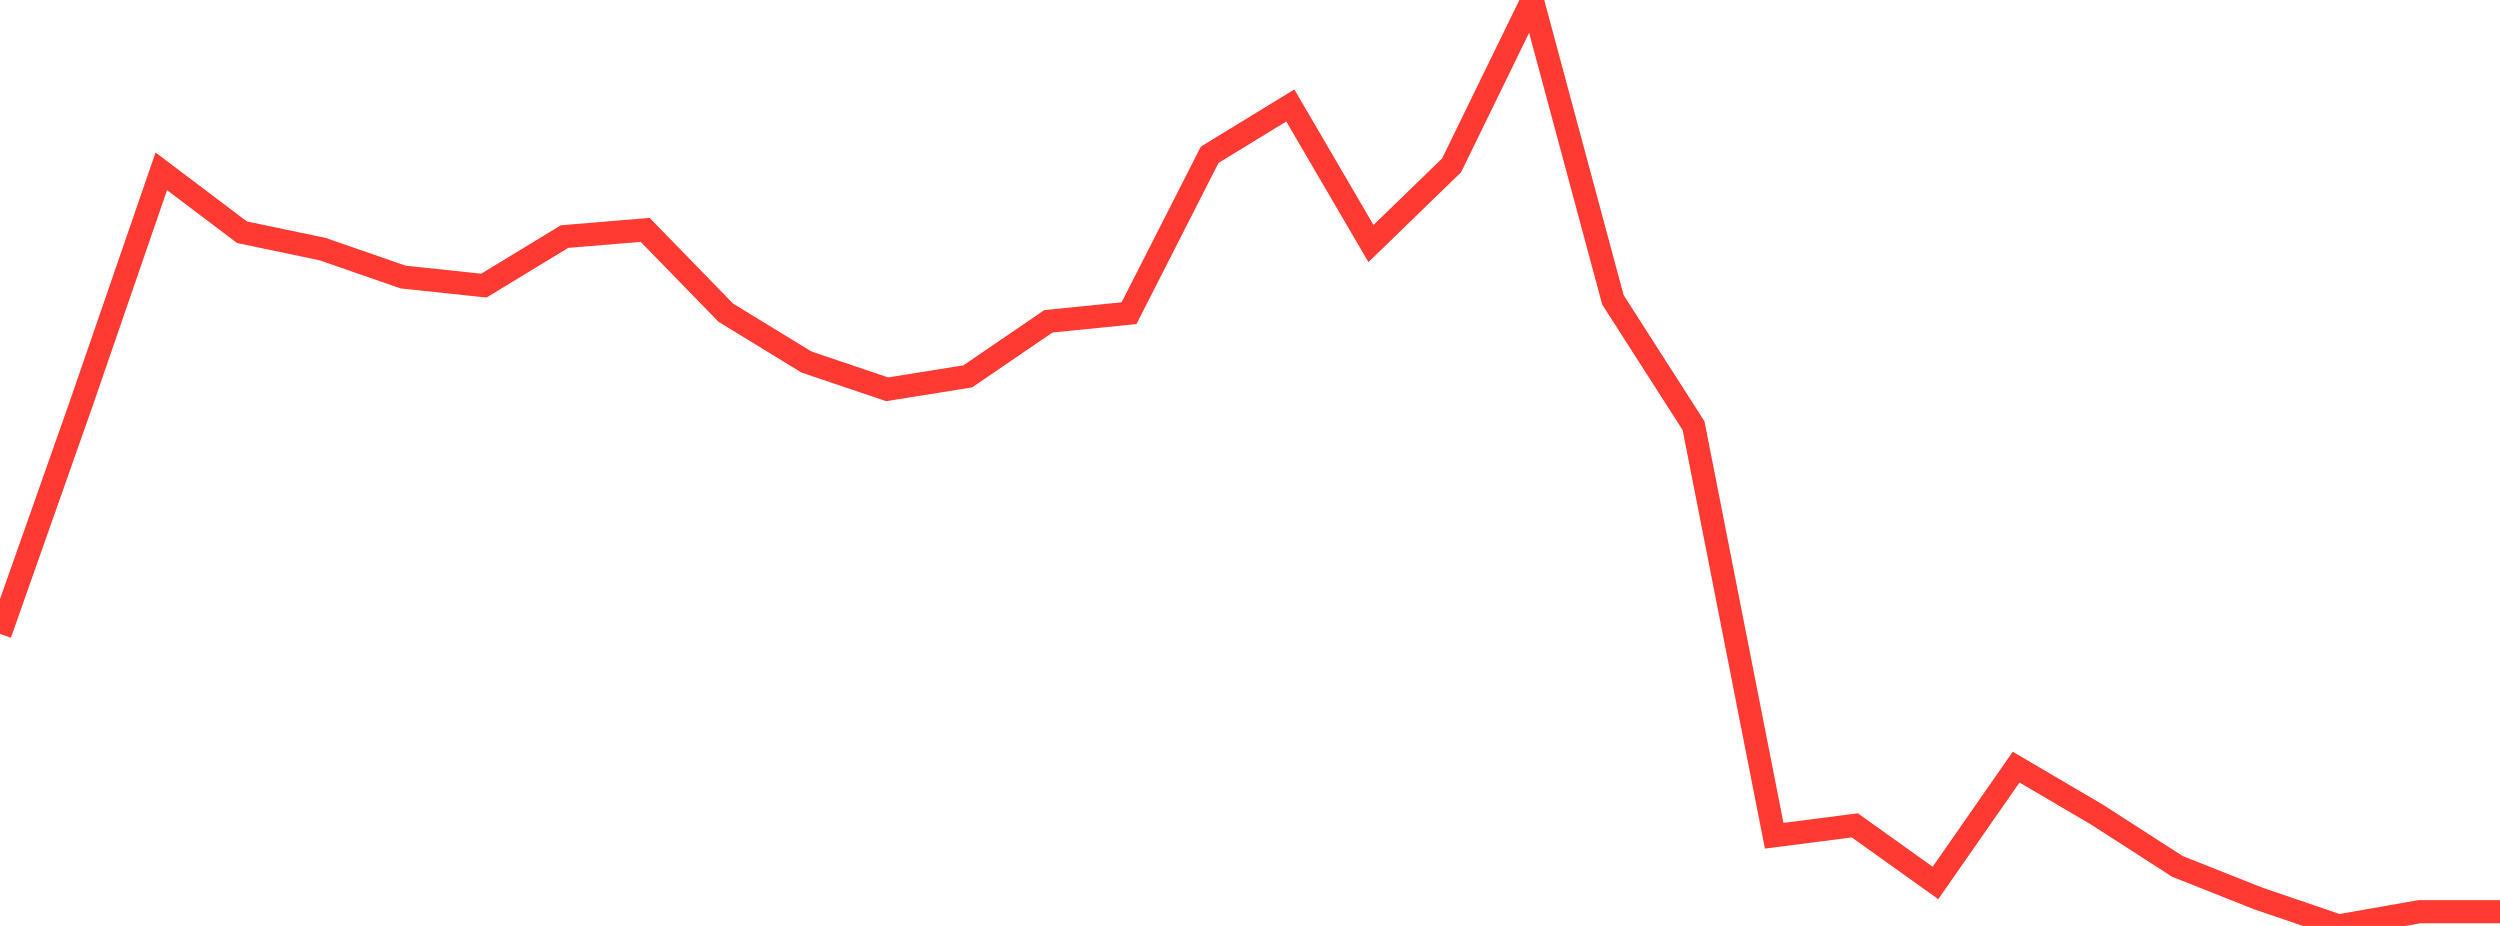 <?xml version="1.0" standalone="no"?>
<!DOCTYPE svg PUBLIC "-//W3C//DTD SVG 1.1//EN" "http://www.w3.org/Graphics/SVG/1.1/DTD/svg11.dtd">

<svg width="135" height="50" viewBox="0 0 135 50" preserveAspectRatio="none" 
  xmlns="http://www.w3.org/2000/svg"
  xmlns:xlink="http://www.w3.org/1999/xlink">


<polyline points="0.0, 34.23 4.355, 21.885 8.71, 9.252 13.065, 12.539 17.419, 13.452 21.774, 14.962 26.129, 15.423 30.484, 12.776 34.839, 12.413 39.194, 16.886 43.548, 19.549 47.903, 21.022 52.258, 20.324 56.613, 17.351 60.968, 16.912 65.323, 8.357 69.677, 5.695 74.032, 13.152 78.387, 8.927 82.742, 0.0 87.097, 16.189 91.452, 22.988 95.806, 45.13 100.161, 44.569 104.516, 47.68 108.871, 41.425 113.226, 43.983 117.581, 46.786 121.935, 48.514 126.29, 50.0 130.645, 49.232 135.0, 49.232" fill="none" stroke="#ff3a33" stroke-width="1.25"/>

</svg>
